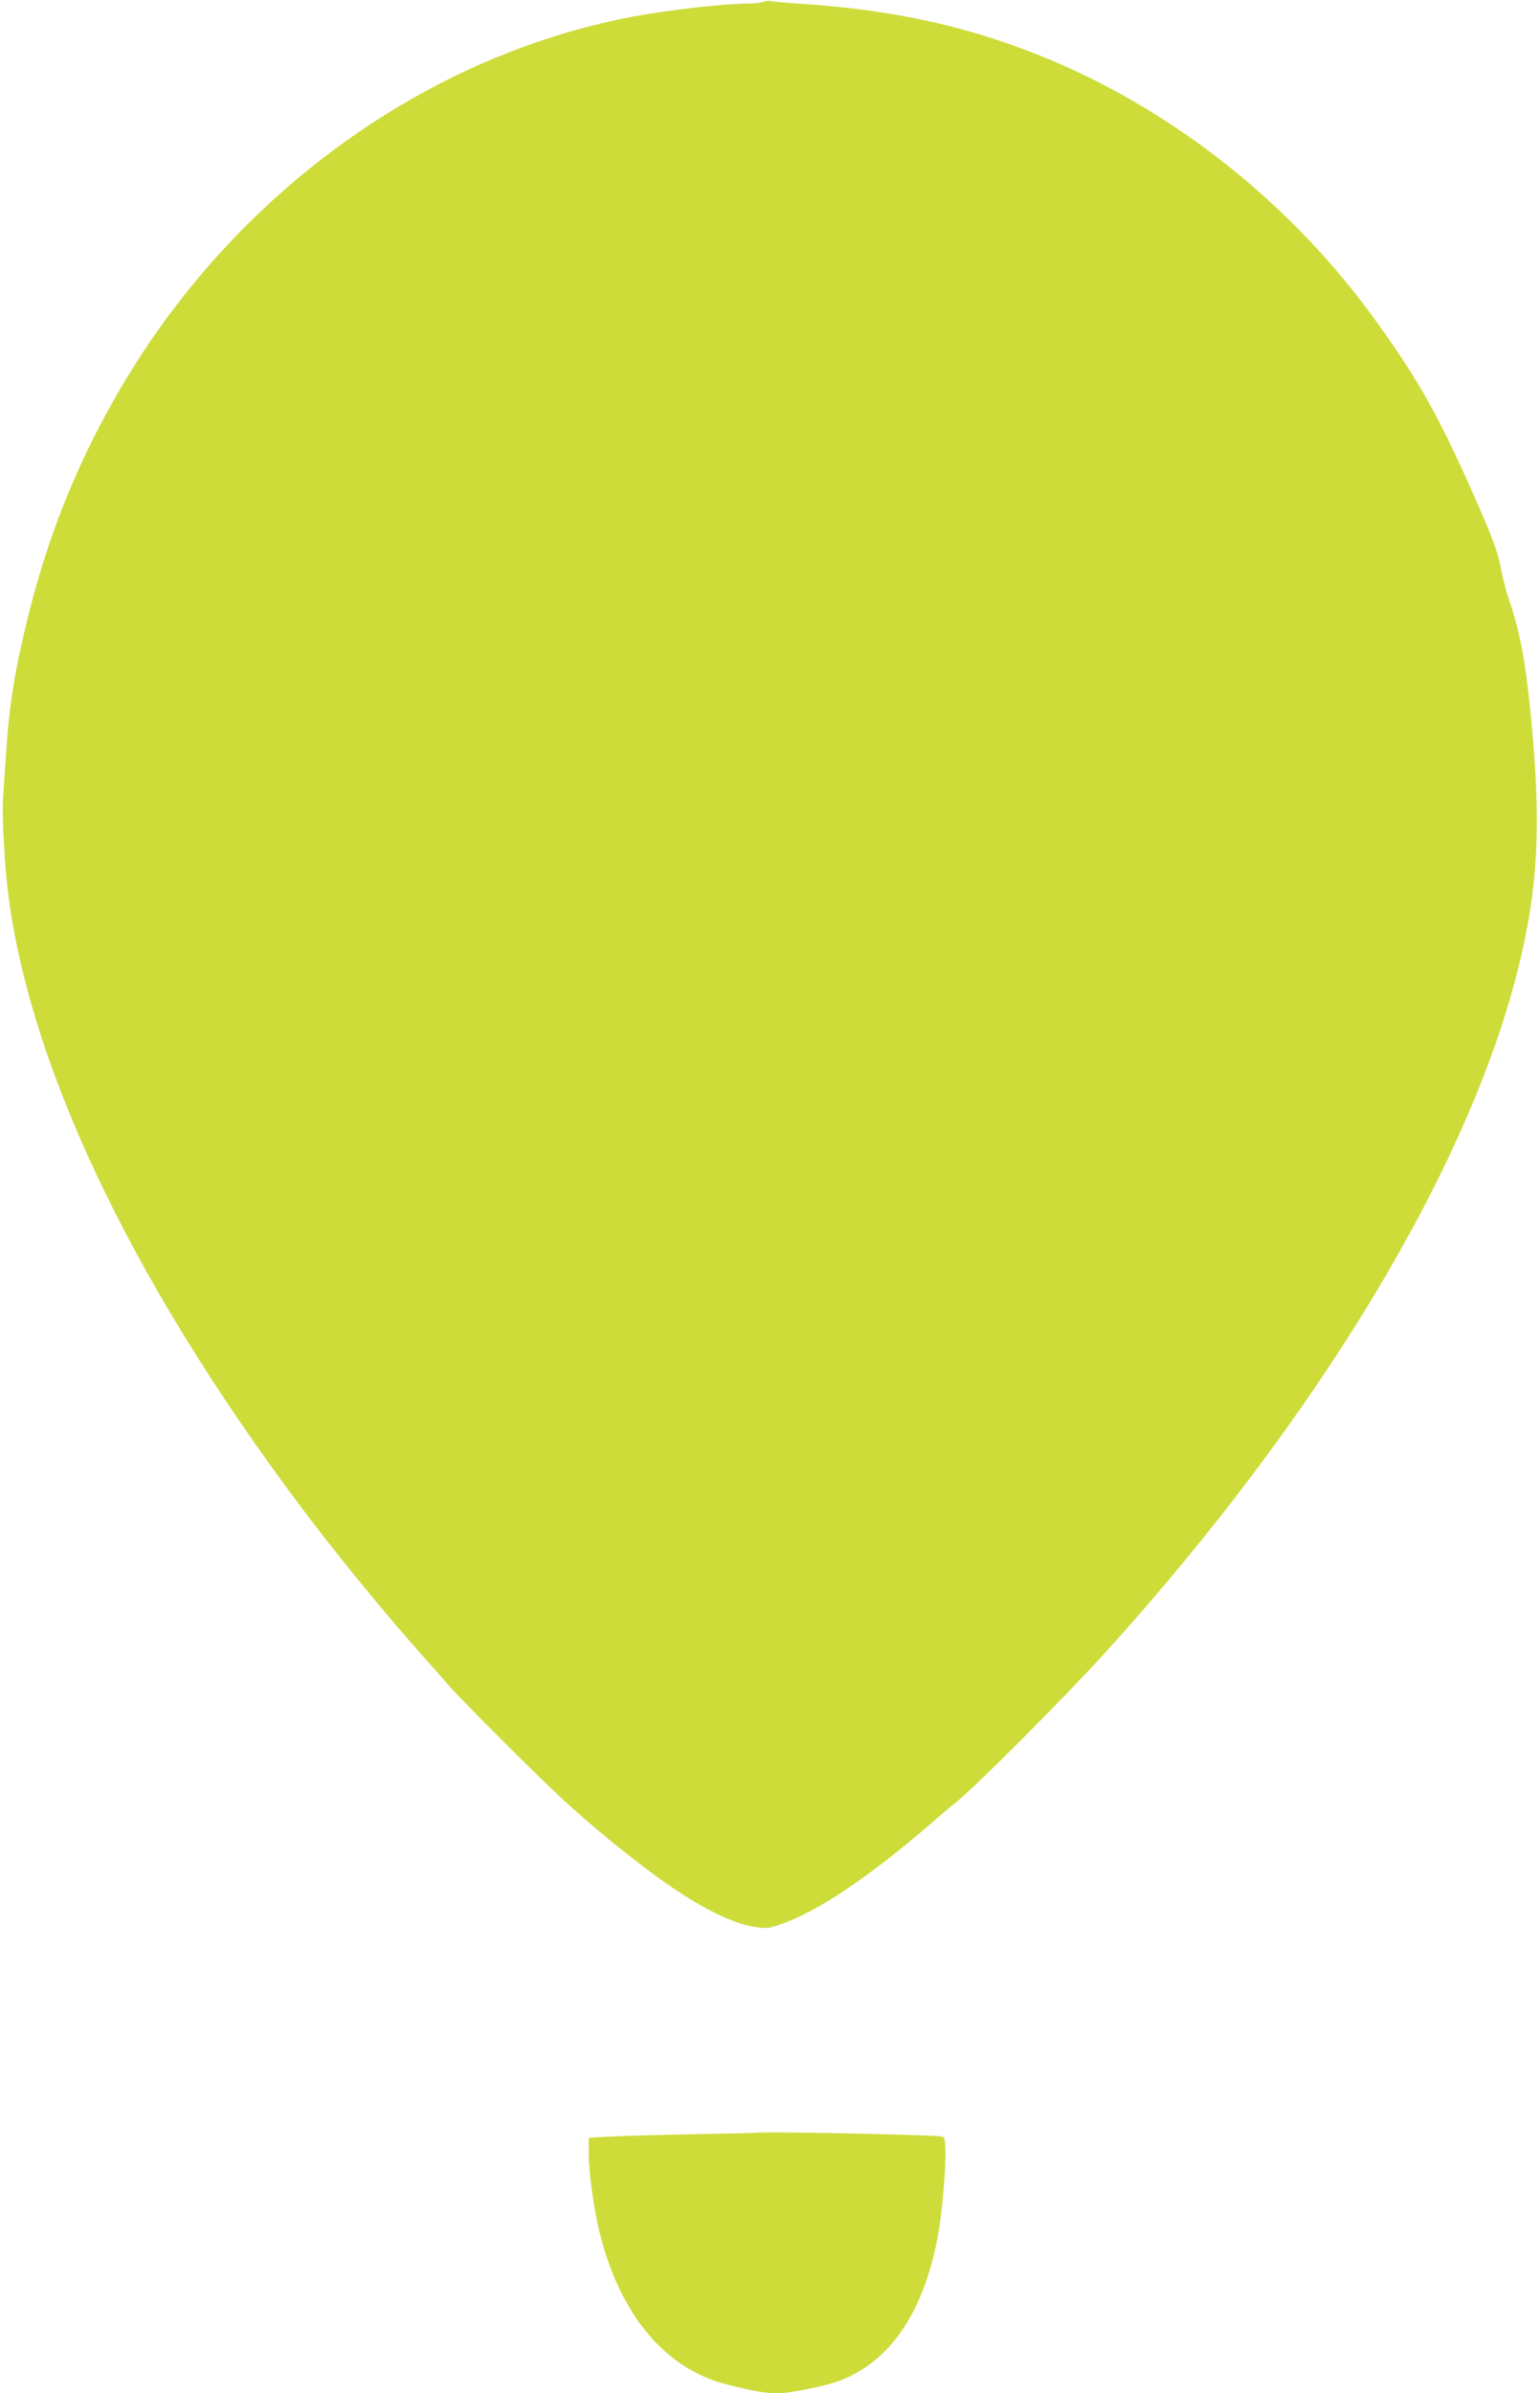 <?xml version="1.0" standalone="no"?>
<!DOCTYPE svg PUBLIC "-//W3C//DTD SVG 20010904//EN"
 "http://www.w3.org/TR/2001/REC-SVG-20010904/DTD/svg10.dtd">
<svg version="1.0" xmlns="http://www.w3.org/2000/svg"
 width="824pt" height="1280pt" viewBox="0 0 824 1280"
 preserveAspectRatio="xMidYMid meet">
<g transform="translate(0,1280) scale(0.1,-0.1)"
fill="#cddc39" stroke="none">
<path d="M4085 12790 c-11 -5 -49 -9 -85 -9 -141 -2 -429 -35 -620 -71 -1104
-211 -2113 -939 -2722 -1965 -273 -460 -449 -925 -563 -1487 -33 -165 -51
-303 -64 -508 -6 -91 -13 -192 -15 -225 -6 -84 10 -378 29 -516 126 -960 704
-2145 1644 -3372 159 -207 410 -512 570 -690 58 -65 126 -142 151 -171 62 -71
481 -490 605 -603 138 -127 286 -250 451 -374 235 -177 432 -282 569 -304 63
-10 76 -9 135 11 199 66 478 253 814 544 54 47 108 93 121 102 104 81 580 558
812 813 1133 1252 1934 2576 2203 3643 111 442 129 783 70 1373 -29 293 -57
441 -119 621 -11 31 -27 94 -36 140 -24 117 -44 172 -162 438 -177 398 -288
595 -512 905 -439 610 -1053 1103 -1727 1389 -421 178 -833 272 -1349 306 -77
5 -149 11 -160 14 -11 3 -29 1 -40 -4z"/>
<path d="M4047 1393 c-1 0 -144 -4 -317 -7 -173 -3 -375 -9 -447 -12 l-133 -7
0 -77 c0 -110 27 -305 60 -437 110 -437 351 -723 680 -806 134 -34 208 -47
271 -47 68 0 266 41 339 70 270 107 445 370 520 781 22 125 43 368 38 458 -3
64 -3 64 -33 66 -157 11 -970 26 -978 18z"/>
</g>
</svg>
